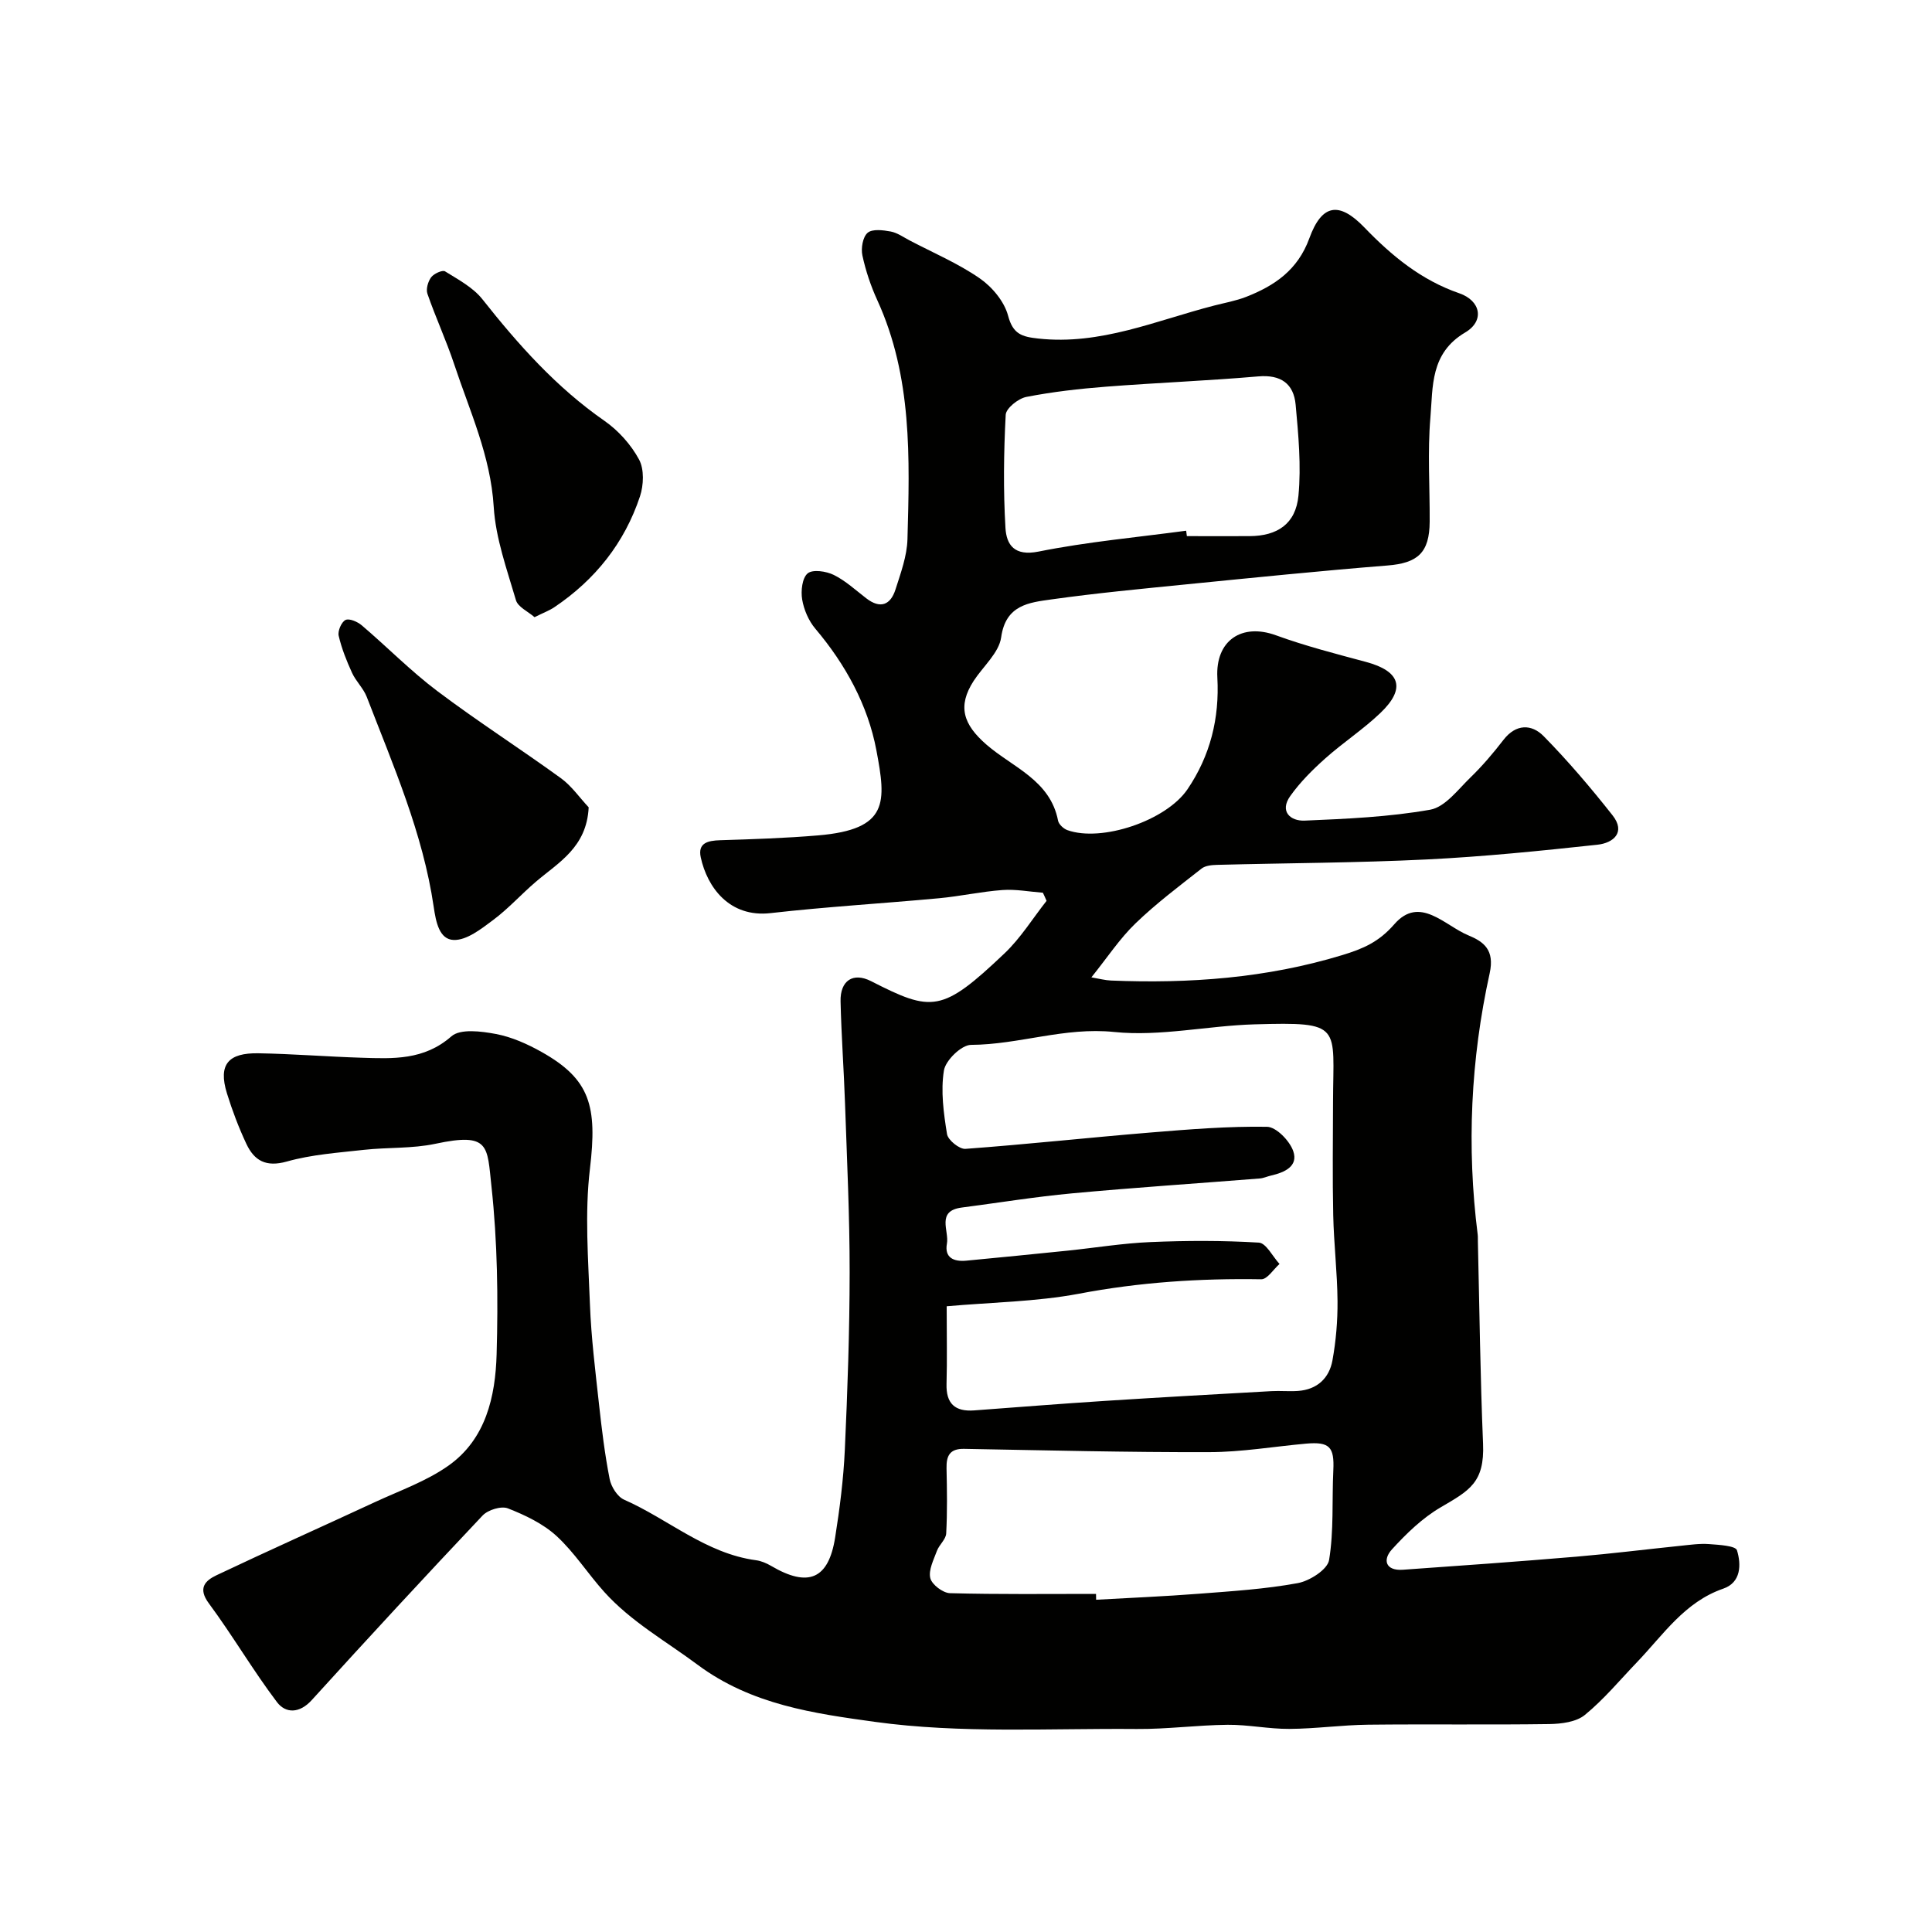 <svg enable-background="new 0 0 400 400" viewBox="0 0 400 400" xmlns="http://www.w3.org/2000/svg"><g fill="#010100"><path d="m215.92 184.83c-2.79-.21-5.6-.76-8.36-.56-4.39.32-8.74 1.29-13.13 1.7-11.62 1.08-23.29 1.76-34.89 3.08-8.51.97-13.12-5.34-14.46-11.56-.64-2.98 1.49-3.45 4-3.53 6.77-.21 13.55-.43 20.29-1 14.69-1.24 14.11-6.85 12.07-17.66-1.76-9.3-6.38-17.74-12.63-25.13-1.39-1.64-2.37-3.93-2.73-6.05-.3-1.77 0-4.47 1.14-5.41 1.05-.87 3.83-.45 5.4.32 2.45 1.21 4.54 3.16 6.74 4.85 2.9 2.23 5.01 1.39 6.04-1.83 1.08-3.39 2.38-6.91 2.48-10.4.46-16.8 1.01-33.65-6.25-49.51-1.35-2.95-2.4-6.09-3.08-9.25-.32-1.49.07-3.82 1.08-4.69.97-.84 3.2-.56 4.77-.27 1.39.26 2.67 1.19 3.97 1.87 4.86 2.55 9.98 4.72 14.46 7.82 2.58 1.78 5.1 4.8 5.88 7.73 1.01 3.84 2.87 4.37 6.23 4.74 12.89 1.43 24.46-3.75 36.45-6.83 2.21-.57 4.48-.97 6.59-1.79 5.91-2.31 10.71-5.56 13.1-12.12 2.59-7.13 6.17-7.69 11.41-2.25 5.67 5.88 11.74 10.89 19.64 13.62 4.43 1.53 5.3 5.7 1.23 8.11-7.28 4.3-6.67 11.21-7.21 17.62-.61 7.14-.11 14.36-.15 21.55-.04 6.45-2.47 8.58-8.74 9.08-13.91 1.11-27.8 2.53-41.7 3.91-9.3.93-18.61 1.81-27.86 3.11-4.64.65-9.48 1.12-10.42 7.85-.45 3.2-3.72 6-5.68 9-3.41 5.26-2.19 9.03 2.65 13.23 5.42 4.7 13.19 7.34 14.81 15.73.15.76 1.13 1.67 1.93 1.96 7.1 2.54 20.44-1.95 24.86-8.45 4.73-6.96 6.65-14.72 6.19-23.13-.42-7.68 5.05-11.34 12.13-8.76 6.07 2.21 12.37 3.83 18.63 5.51 7.12 1.91 8.32 5.48 3.01 10.56-3.54 3.39-7.72 6.12-11.39 9.39-2.65 2.36-5.23 4.93-7.28 7.81-2.28 3.2.03 5.22 2.97 5.1 8.7-.37 17.46-.75 26-2.26 3.09-.55 5.75-4.17 8.33-6.67 2.48-2.4 4.73-5.06 6.84-7.79 2.6-3.37 5.85-3.28 8.32-.76 5.06 5.15 9.77 10.69 14.25 16.37 2.82 3.57.14 5.75-3.12 6.1-11.76 1.27-23.54 2.47-35.34 3.05-14.44.71-28.92.74-43.38 1.12-1.1.03-2.44.14-3.24.77-4.67 3.67-9.45 7.26-13.71 11.38-3.26 3.15-5.8 7.04-9.1 11.14 1.64.28 2.85.61 4.07.66 16.21.66 32.18-.49 47.85-5.26 4.34-1.32 7.59-2.71 10.8-6.4 5.26-6.03 10.4.27 15.32 2.3 3.17 1.31 5.49 2.99 4.42 7.86-3.93 17.83-4.78 35.92-2.48 54.09.06.49.02 1 .04 1.5.33 13.94.49 27.88 1.07 41.8.34 8.1-2.88 9.72-8.78 13.18-3.78 2.21-7.1 5.43-10.08 8.7-1.98 2.17-1.32 4.47 2.26 4.22 11.99-.84 23.97-1.7 35.94-2.71 7.19-.61 14.36-1.51 21.55-2.25 1.97-.2 3.97-.5 5.93-.35 2.03.15 5.46.34 5.75 1.28.9 2.92.88 6.66-2.83 7.94-8 2.76-12.41 9.53-17.83 15.19-3.56 3.71-6.88 7.73-10.83 10.96-1.79 1.47-4.87 1.85-7.37 1.89-12.5.18-25-.01-37.5.13-5.44.06-10.87.84-16.3.87-4.27.03-8.54-.89-12.8-.85-6.27.06-12.54.92-18.81.87-18.1-.16-36.42.98-54.23-1.48-12.41-1.72-25.53-3.5-36.7-11.83-6.55-4.88-13.76-8.9-19.31-15.06-3.41-3.78-6.18-8.19-9.9-11.6-2.79-2.55-6.49-4.31-10.06-5.71-1.38-.54-4.12.31-5.23 1.48-11.93 12.62-23.71 25.37-35.38 38.22-2.52 2.78-5.39 2.8-7.2.41-4.99-6.6-9.18-13.79-14.1-20.44-2.35-3.17-.74-4.72 1.6-5.83 10.88-5.16 21.88-10.07 32.8-15.14 5.13-2.38 10.63-4.31 15.19-7.53 7.77-5.48 9.74-14.33 9.99-23.08.33-11.58.18-23.27-1.07-34.76-.91-8.35-.3-11.23-11.62-8.81-4.79 1.02-9.85.71-14.77 1.25-5.36.6-10.83.97-15.97 2.42-4.33 1.22-6.75-.18-8.39-3.67-1.58-3.37-2.91-6.88-4.01-10.43-1.89-6.09.37-8.41 6.5-8.31 7.11.12 14.2.7 21.31.92 6.57.21 12.98.55 18.66-4.43 1.85-1.62 6.2-1.05 9.23-.48 3.28.62 6.53 2.08 9.48 3.74 10.02 5.64 11.52 11.18 9.97 24.16-1.1 9.23-.35 18.72 0 28.08.26 6.88 1.12 13.75 1.87 20.6.57 5.2 1.2 10.42 2.21 15.55.31 1.6 1.61 3.68 3.01 4.29 9.16 4.04 16.92 11.14 27.29 12.53 1.07.14 2.17.61 3.11 1.16 7.71 4.54 11.91 2.8 13.28-5.89.95-5.98 1.72-12.03 2-18.07.56-12.26.99-24.53 1-36.8.01-11.6-.55-23.2-.95-34.8-.24-7.1-.77-14.2-.93-21.31-.1-4.28 2.57-6.1 6.34-4.17 12.6 6.43 14.66 6.53 27.6-5.76 3.34-3.17 5.83-7.23 8.71-10.88-.24-.57-.5-1.13-.76-1.68zm-19.92 85.62c0 6.11.11 11.09-.03 16.07-.12 4.1 1.76 5.78 5.72 5.49 9.02-.67 18.04-1.39 27.07-1.97 11.49-.74 22.99-1.38 34.48-2.02 1.83-.1 3.67.09 5.49-.04 3.96-.28 6.47-2.63 7.14-6.33.73-4.02 1.08-8.17 1.05-12.26-.05-5.93-.76-11.86-.89-17.79-.17-7.82-.06-15.65-.04-23.48.04-15.84 2.12-16.57-16.26-16.04-9.71.28-19.52 2.56-29.05 1.58-10.26-1.06-19.7 2.62-29.65 2.67-1.97.01-5.26 3.2-5.6 5.3-.69 4.26-.06 8.83.64 13.17.2 1.24 2.56 3.15 3.81 3.06 12.77-.94 25.5-2.33 38.26-3.38 8.05-.66 16.13-1.32 24.18-1.19 1.91.03 4.69 2.9 5.43 5.03 1.1 3.16-1.82 4.43-4.58 5.06-.79.18-1.55.55-2.35.61-12.95 1.03-25.91 1.88-38.85 3.08-7.64.71-15.24 1.95-22.85 2.94-5.34.69-2.58 4.83-3.07 7.47-.54 2.93 1.43 3.77 3.99 3.53 7.01-.67 14.02-1.36 21.03-2.08 5.7-.59 11.39-1.53 17.1-1.77 7.48-.32 15-.34 22.46.11 1.51.09 2.86 2.88 4.28 4.42-1.26 1.11-2.53 3.19-3.78 3.17-12.71-.21-25.24.61-37.79 3-8.86 1.66-18.06 1.76-27.34 2.59zm30.92 59.55c.01.4.01.81.02 1.21 7.08-.4 14.17-.69 21.24-1.24 6.85-.53 13.76-.96 20.5-2.2 2.47-.45 6.16-2.81 6.49-4.77 1.01-6.08.58-12.38.88-18.59.23-4.84-.77-5.95-5.65-5.52-6.67.6-13.34 1.75-20.01 1.76-16.93.05-33.87-.38-50.81-.68-2.96-.05-3.67 1.46-3.61 4.05.1 4.49.17 8.99-.07 13.47-.07 1.23-1.45 2.33-1.92 3.6-.68 1.85-1.78 3.97-1.37 5.65.32 1.33 2.61 3.07 4.07 3.11 10.07.27 20.16.15 30.24.15zm18.66-220.12c.05.37.1.75.15 1.12 4.32 0 8.65.02 12.97 0 5.77-.03 9.57-2.53 10.13-8.38.59-6.21-.01-12.57-.58-18.82-.4-4.35-3.04-6.28-7.75-5.87-10.49.91-21.02 1.31-31.52 2.13-5.53.43-11.07 1.06-16.5 2.12-1.66.33-4.19 2.34-4.26 3.7-.41 7.79-.51 15.64-.05 23.43.21 3.48 1.83 5.89 6.84 4.89 10.07-2.02 20.36-2.95 30.57-4.32z"/><path d="m110.67 127.78c-1.37-1.19-3.44-2.11-3.85-3.52-1.86-6.36-4.2-12.8-4.6-19.32-.64-10.56-4.98-19.85-8.19-29.54-1.64-4.93-3.84-9.67-5.54-14.59-.33-.96.13-2.54.78-3.41.57-.75 2.33-1.55 2.87-1.22 2.73 1.7 5.79 3.32 7.73 5.77 7.45 9.42 15.33 18.27 25.29 25.19 2.88 2.01 5.49 4.92 7.15 8 1.09 2.02.96 5.3.19 7.63-3.2 9.63-9.26 17.24-17.69 22.92-1.02.7-2.23 1.14-4.14 2.09z"/><path d="m121.88 167.15c-.41 8.33-6.29 11.43-10.96 15.43-3 2.56-5.66 5.54-8.81 7.89-2.46 1.84-5.47 4.22-8.16 4.14-2.98-.09-3.69-3.65-4.16-6.88-2.23-15.21-8.38-29.24-13.86-43.45-.69-1.78-2.24-3.22-3.04-4.97-1.13-2.47-2.16-5.05-2.77-7.68-.23-.99.57-2.85 1.41-3.27.78-.38 2.49.36 3.37 1.11 5.26 4.48 10.13 9.46 15.63 13.6 8.33 6.28 17.14 11.91 25.59 18.04 2.21 1.6 3.85 4 5.76 6.04z"/></g></svg>